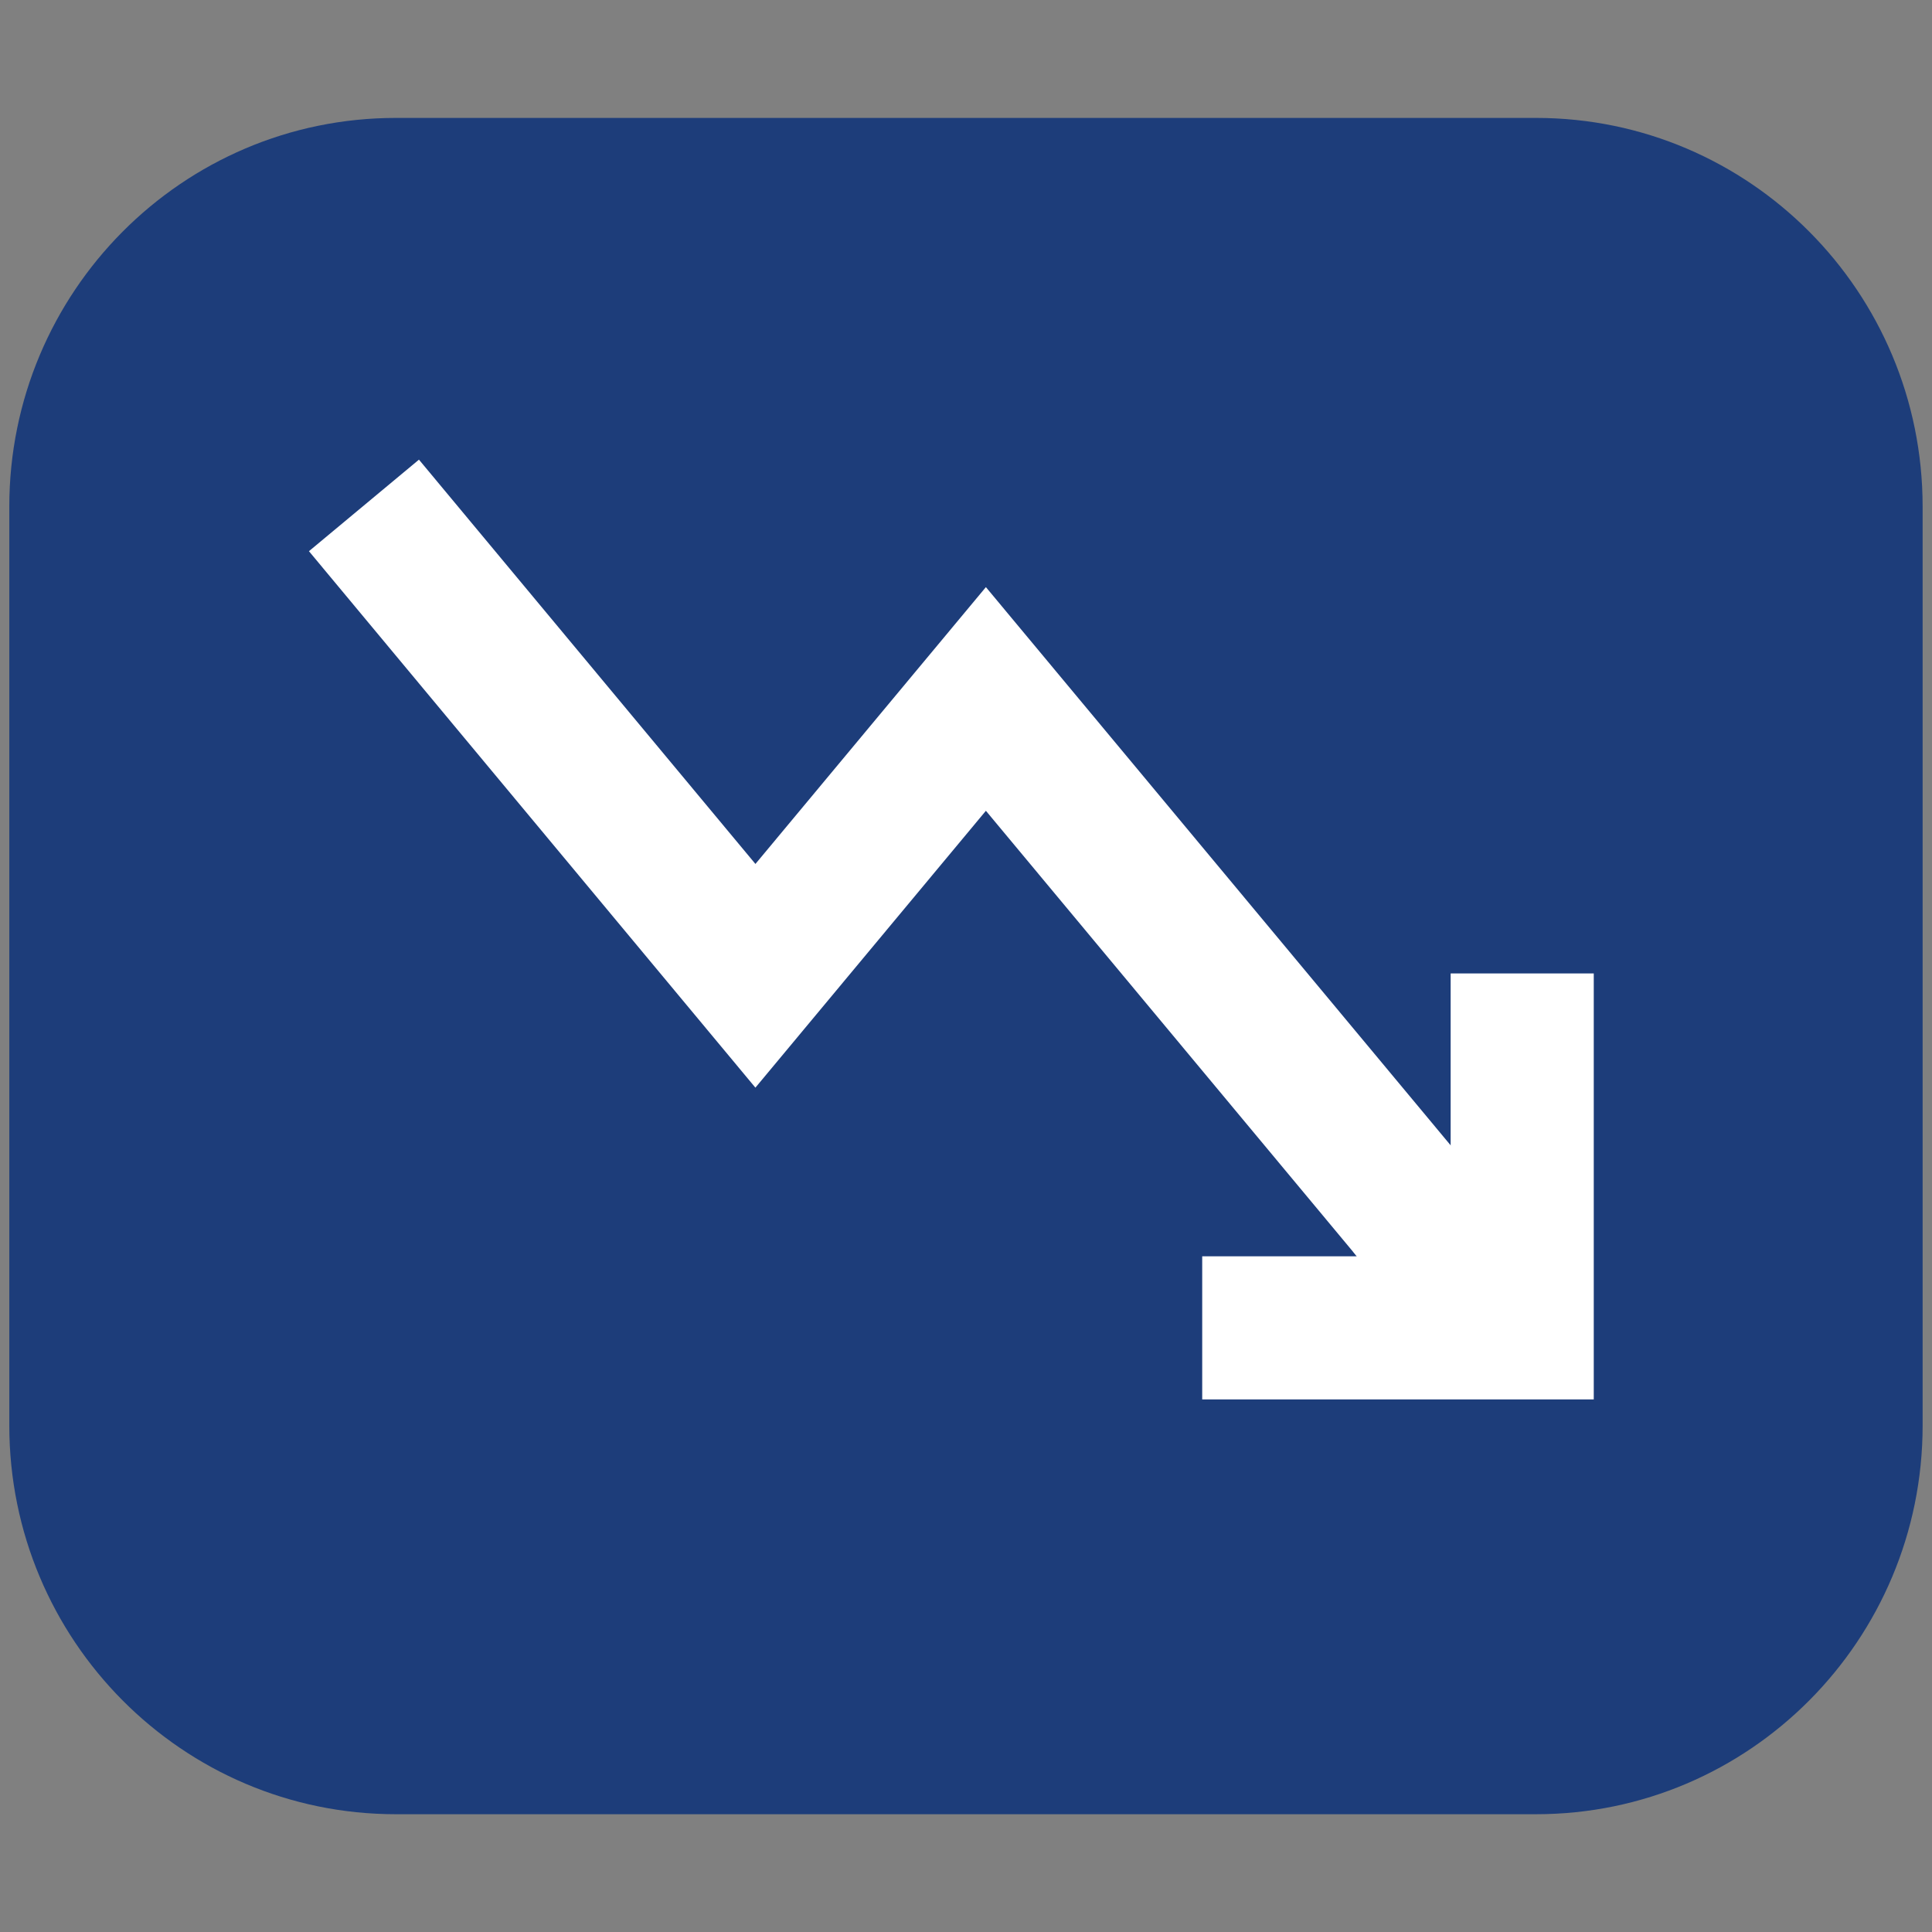 <?xml version="1.0" encoding="utf-8"?>
<!-- Generator: Adobe Illustrator 14.0.0, SVG Export Plug-In . SVG Version: 6.00 Build 43363)  -->
<!DOCTYPE svg PUBLIC "-//W3C//DTD SVG 1.1//EN" "http://www.w3.org/Graphics/SVG/1.1/DTD/svg11.dtd">
<svg version="1.1" id="Layer_1" xmlns="http://www.w3.org/2000/svg" xmlns:xlink="http://www.w3.org/1999/xlink" x="0px" y="0px"
	 width="27px" height="27px" viewBox="0 0 27 27" enable-background="new 0 0 27 27" xml:space="preserve">
<rect x="0" y="0" width="27" height="27" fill="#808080" stroke="none"/>
<title  id="homeAlt2IconTitle">Home</title>
<g>
	<path fill="#1D3D7A" d="M26.869,19.921c0,3-2.42,5.433-5.402,5.433H5.532c-2.983,0-5.402-2.433-5.402-5.433V7.08
		c0-3,2.419-5.432,5.402-5.432h15.935c2.982,0,5.402,2.432,5.402,5.432V19.921z"/>
	<g>
		<path fill="none" stroke="#FFFFFF" stroke-width="2" stroke-linecap="square" d="M5.726,7.832l4.831,5.805l3.221-3.869
			l5.963,7.162"/>
		<path fill="none" stroke="#FFFFFF" stroke-width="2" stroke-linecap="round" d="M19.74,16.93l0.479,0.575"/>
		<path fill="none" stroke="#FFFFFF" stroke-width="2" stroke-linecap="square" d="M21.273,14.604v3.953h-3.472"/>
	</g>
</g>
</svg>
